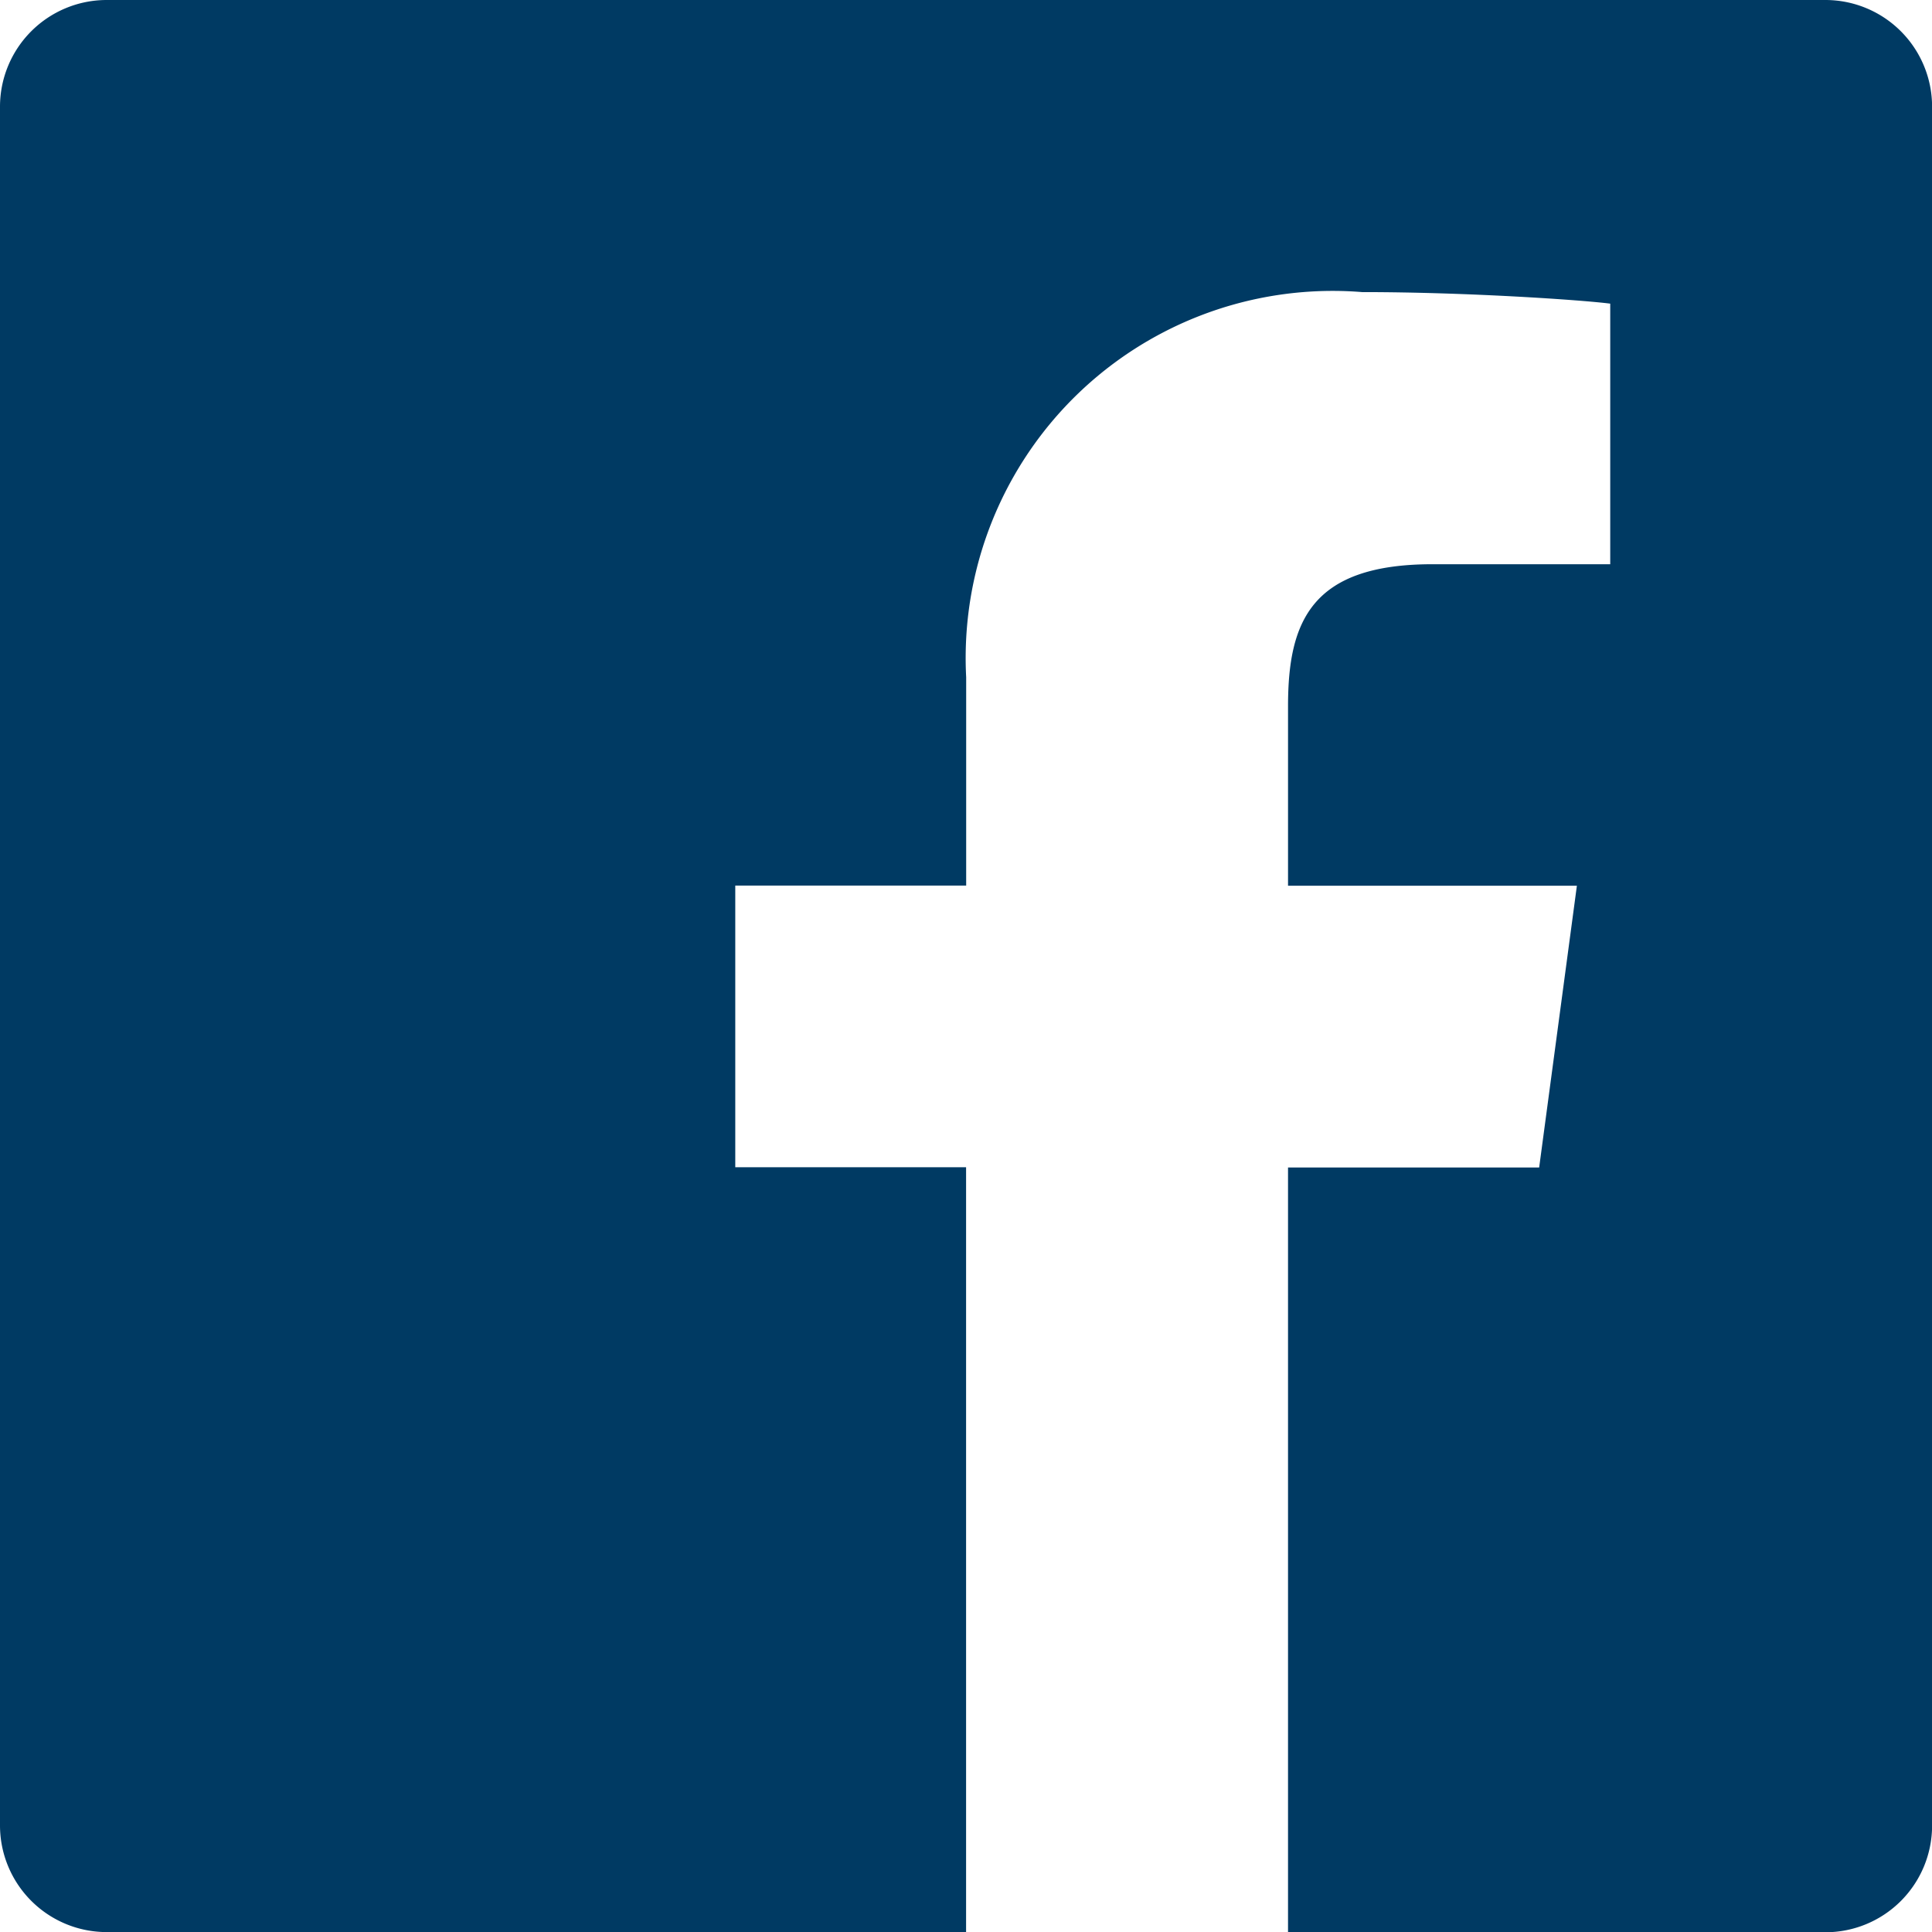 <svg xmlns="http://www.w3.org/2000/svg" viewBox="0 0 22.072 22.072">
    <title>Visit us on Facebook</title>
    <path id="Icon_ionic-logo-facebook" data-name="Icon ionic-logo-facebook" d="M25.354,4.5H5.719A1.219,1.219,0,0,0,4.5,5.719V25.354a1.219,1.219,0,0,0,1.219,1.219h9.818V17.835H12.9V14.617h2.638v-2.38a4.193,4.193,0,0,1,4.524-4.4c1.219,0,2.529.092,2.834.132v2.977H20.865c-1.385,0-1.65.655-1.65,1.621v2.052h3.3l-.431,3.219H19.215v8.737h6.139a1.219,1.219,0,0,0,1.219-1.219V5.719A1.219,1.219,0,0,0,25.354,4.5Z" transform="translate(-4.5 -4.5)" fill="#003a63"></path>
</svg>